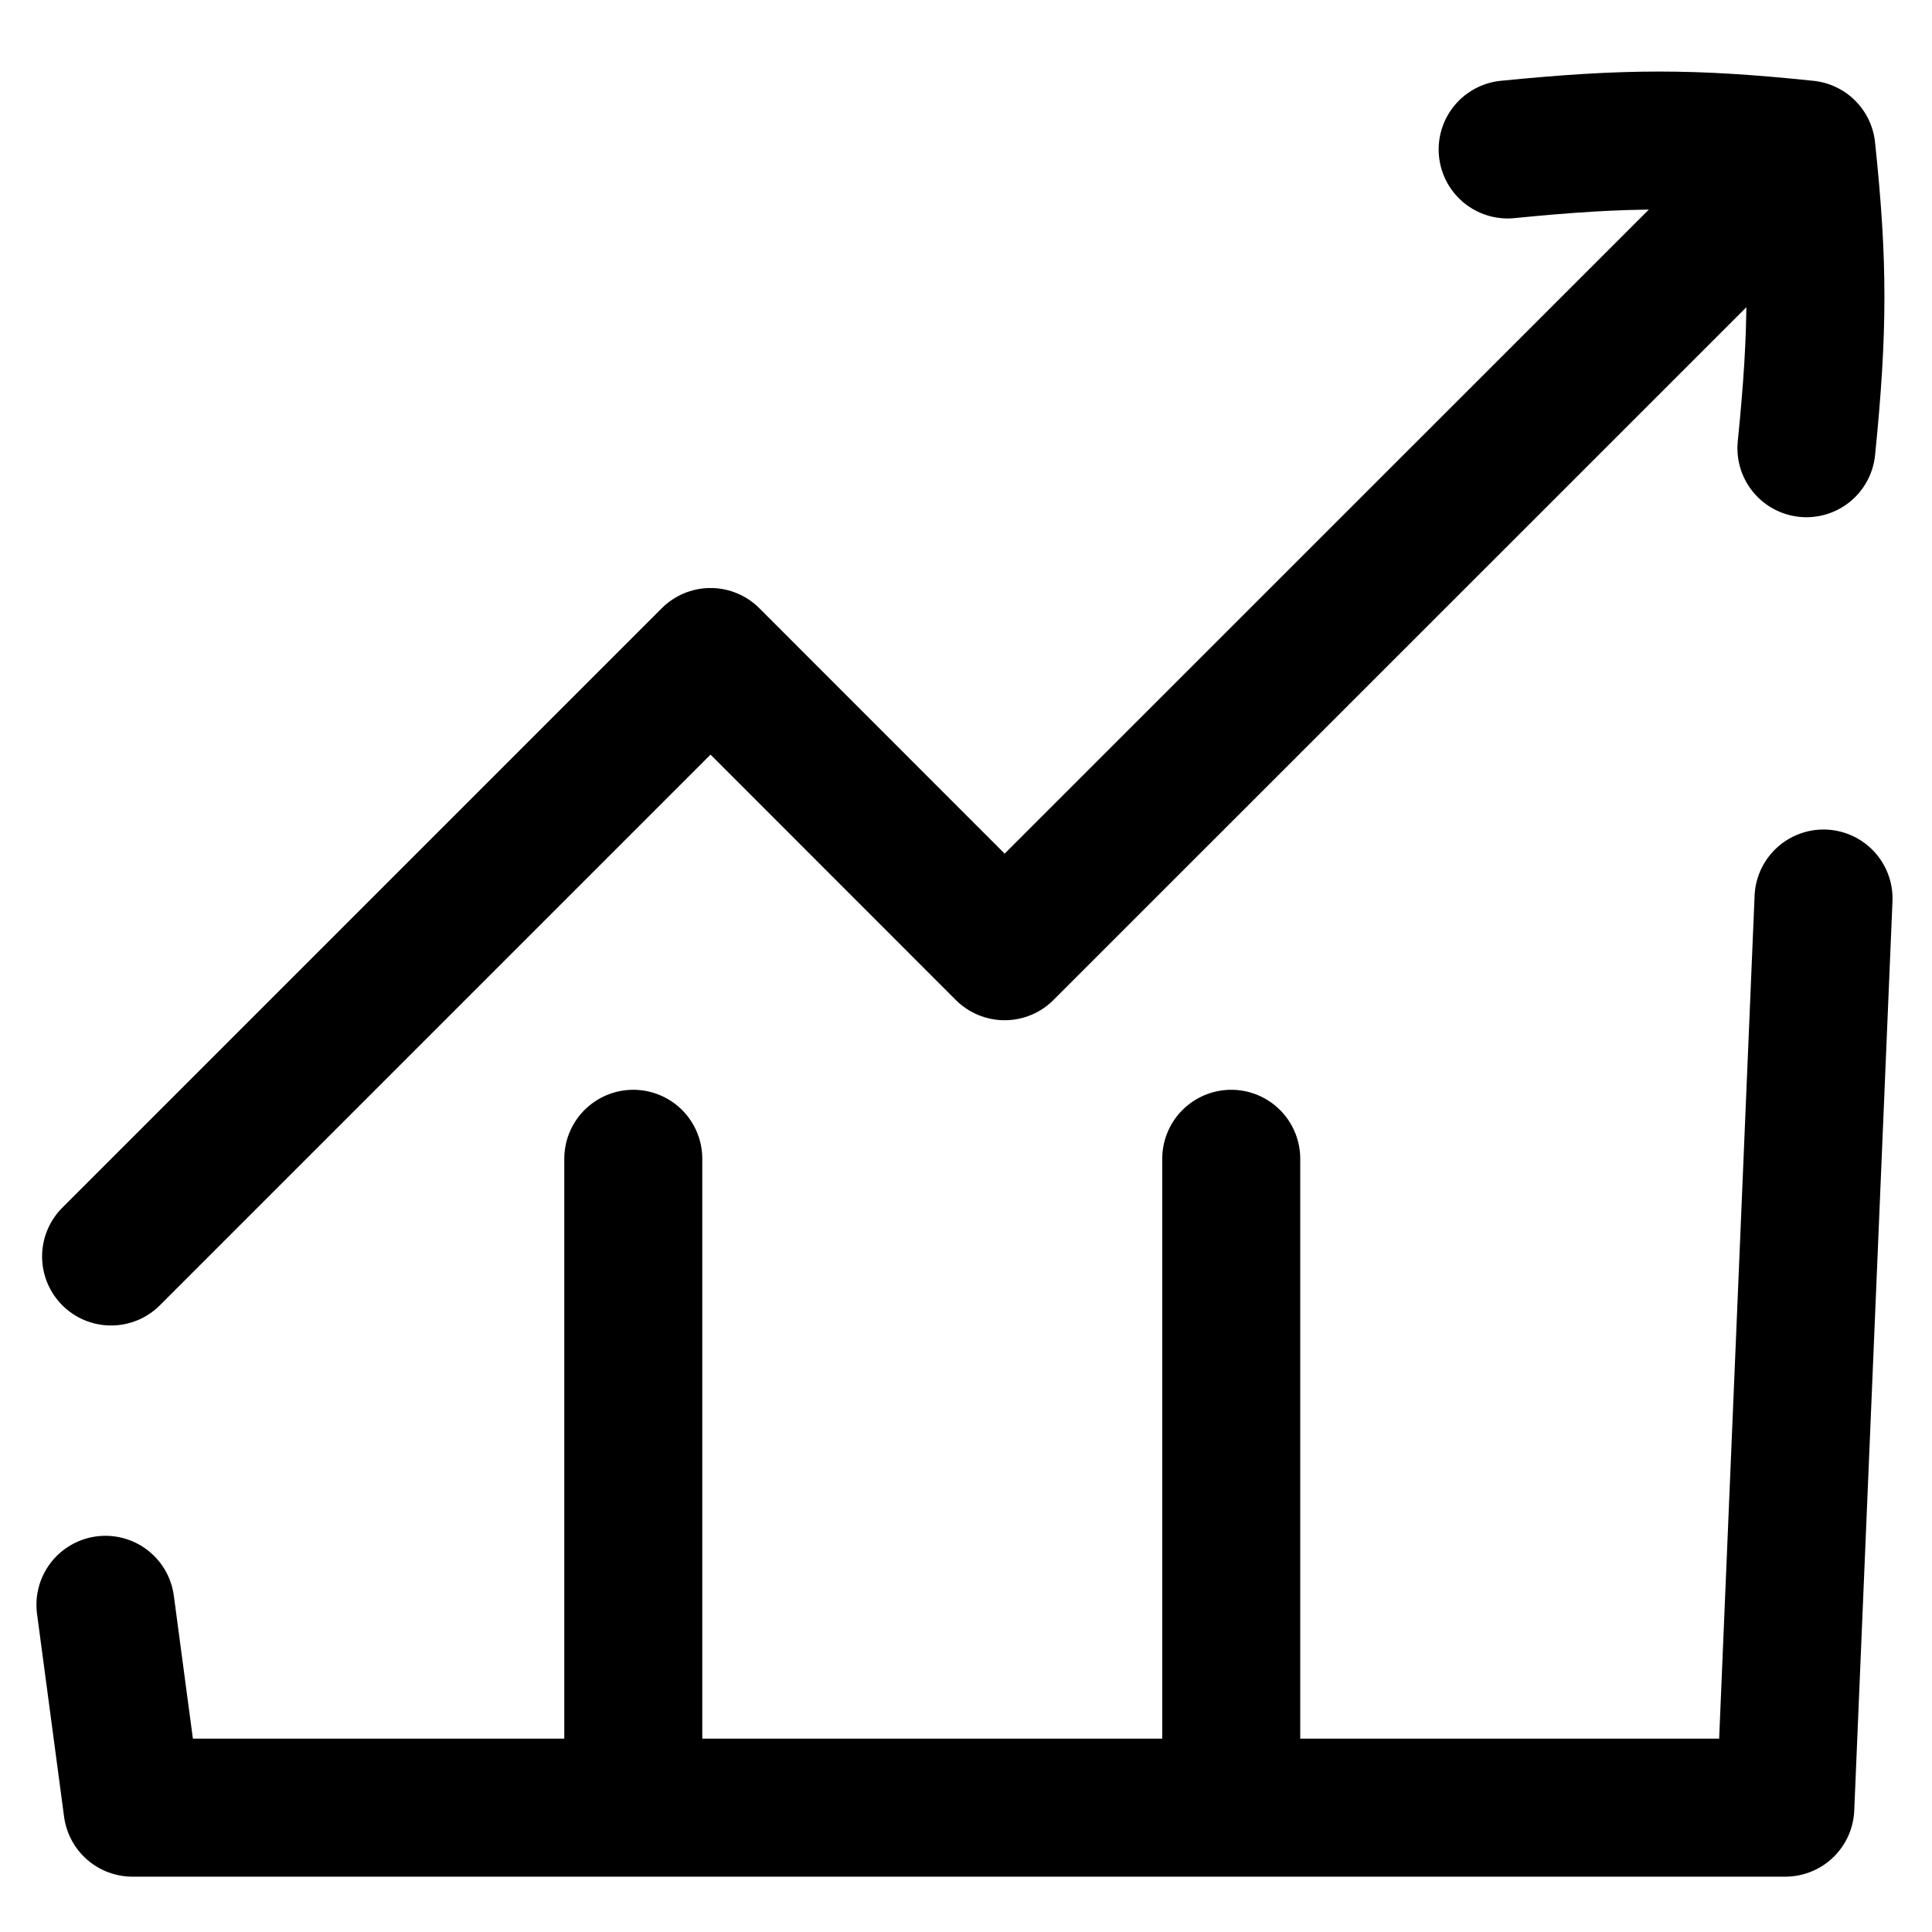 <svg width="28" height="28" viewBox="0 0 28 28" fill="none" xmlns="http://www.w3.org/2000/svg">
<path d="M1.61 18.21L10.298 9.522L14.56 13.786L25.1 3.248" stroke="black" stroke-width="2" stroke-linecap="round" stroke-linejoin="round"/>
<path d="M26.18 6.496C26.354 4.768 26.354 3.818 26.18 2.166C24.528 1.994 23.58 1.994 21.85 2.166M9.178 26.198V16.794M17.844 26.198V16.794M1.528 23.258L1.92 26.198H25.874L26.428 13.022" stroke="black" stroke-width="2" stroke-linecap="round" stroke-linejoin="round"/>
</svg>
